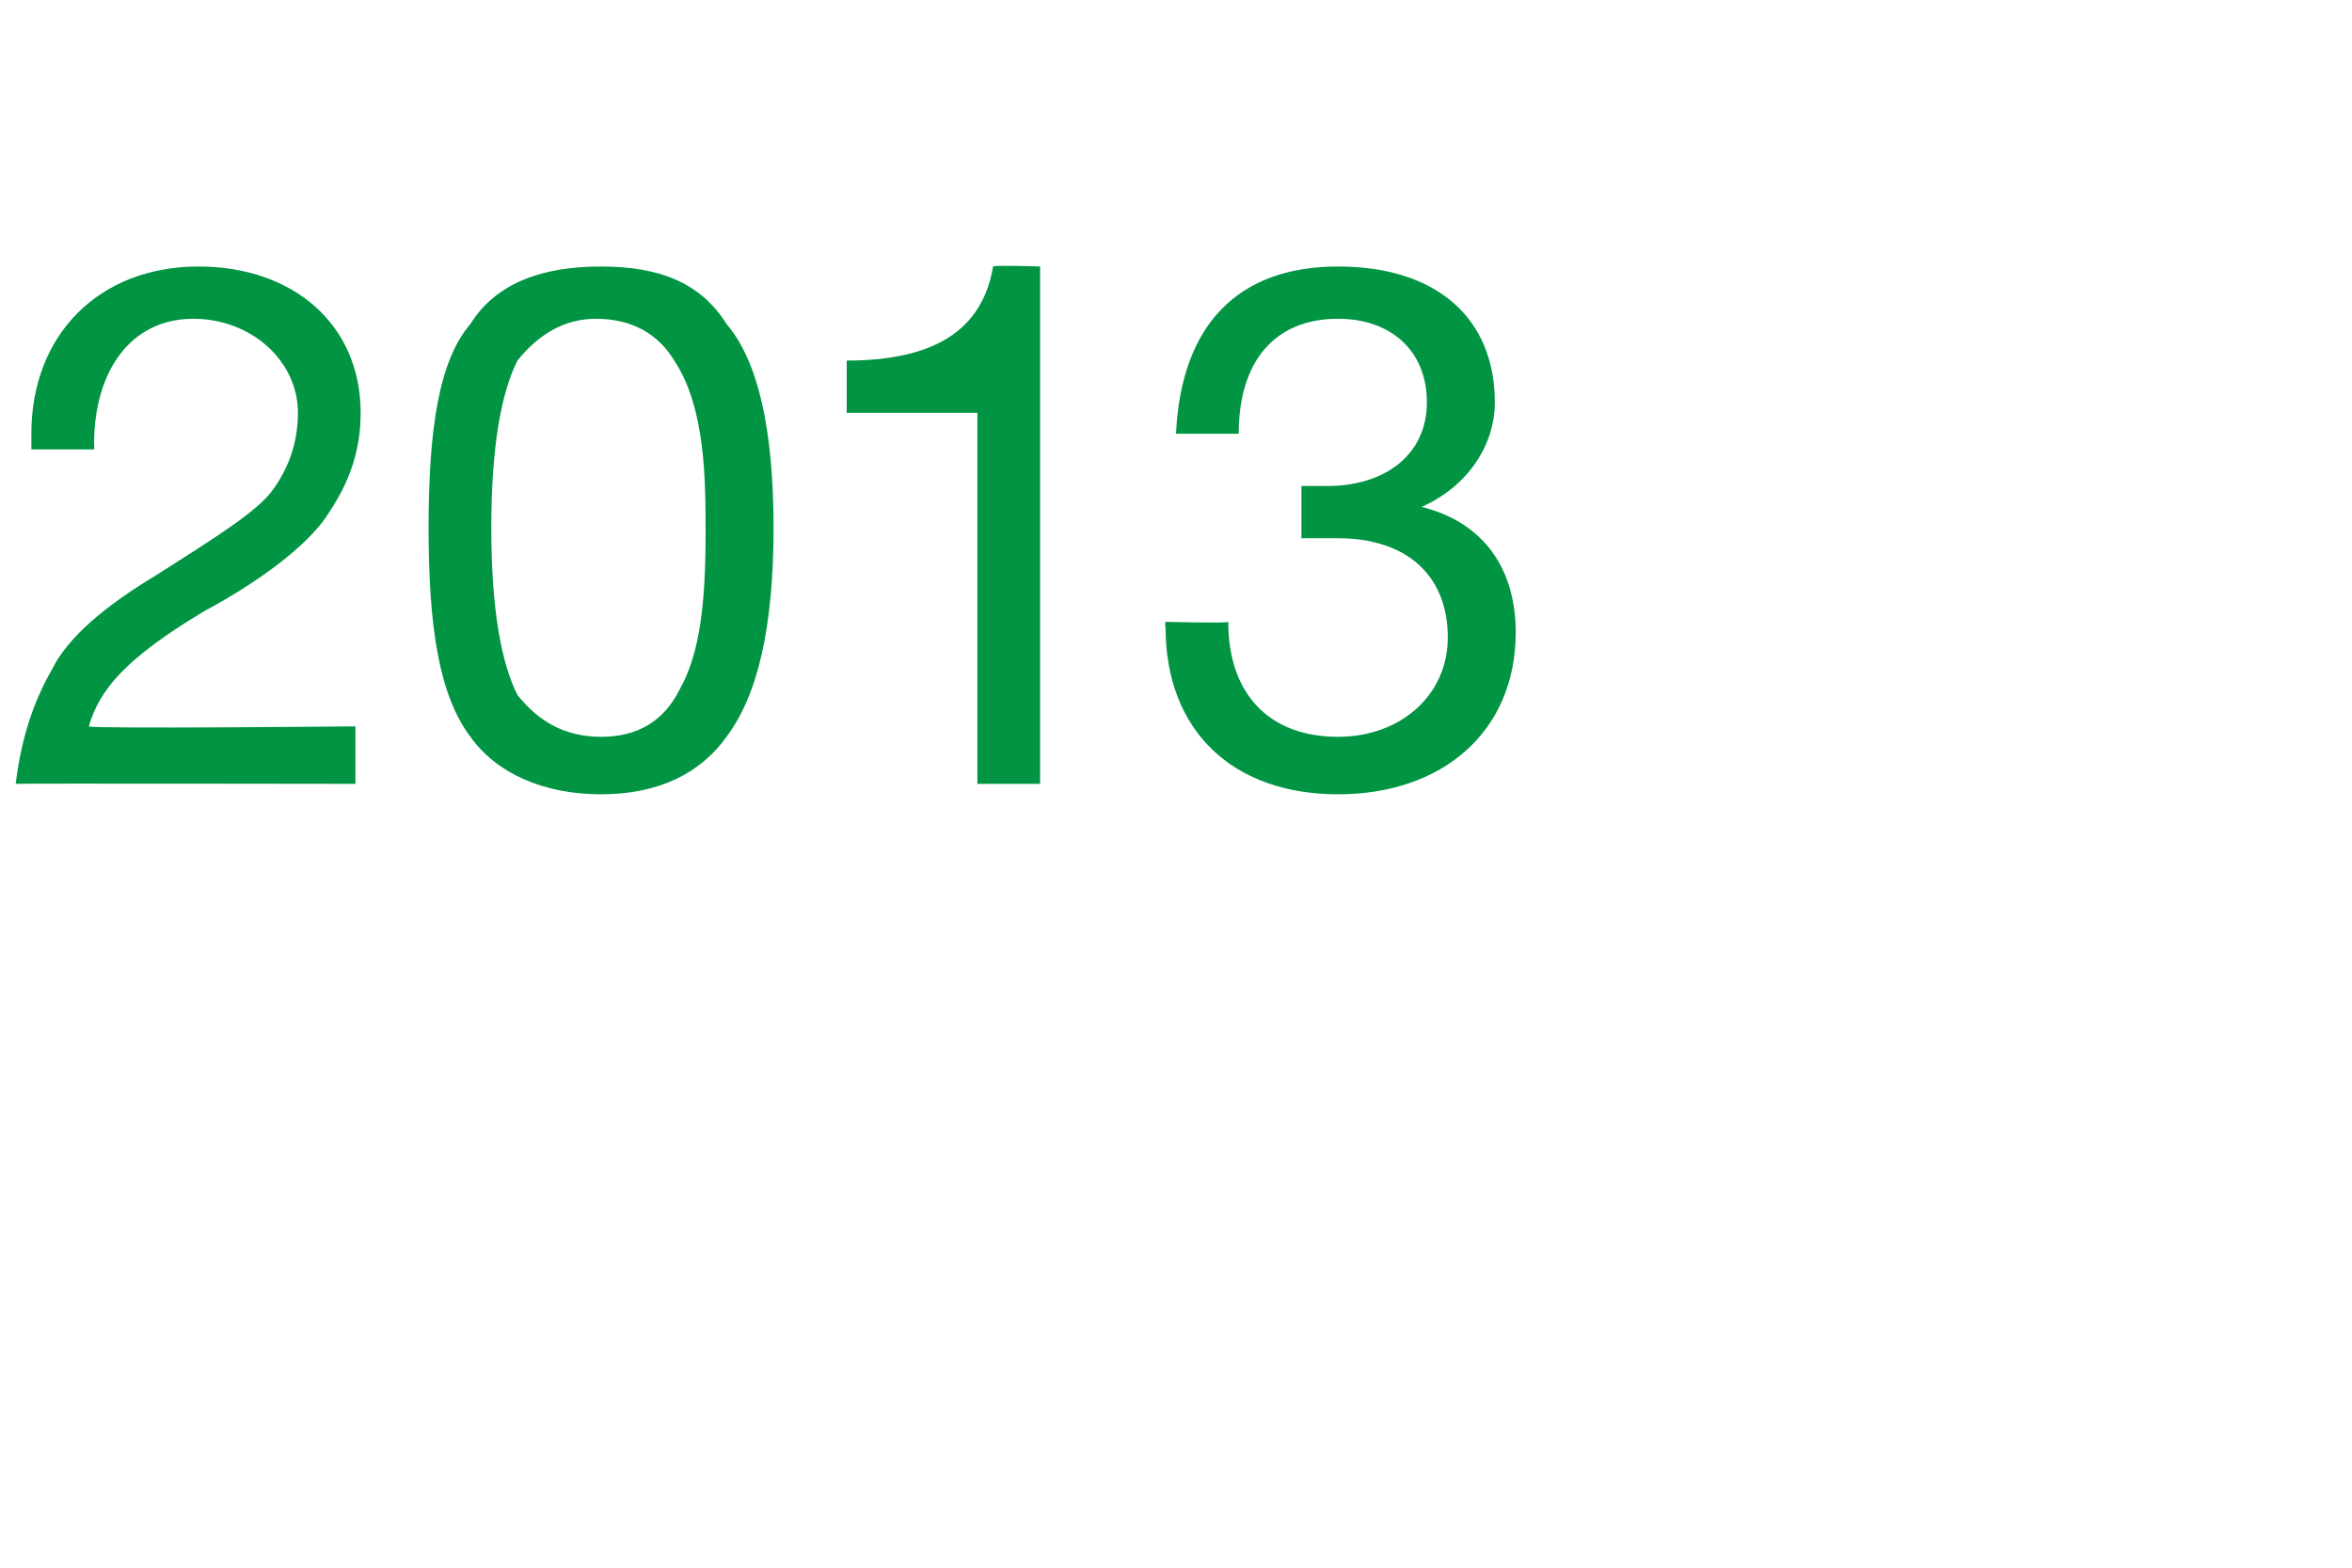 <?xml version="1.0" standalone="no"?><!DOCTYPE svg PUBLIC "-//W3C//DTD SVG 1.1//EN" "http://www.w3.org/Graphics/SVG/1.1/DTD/svg11.dtd"><svg xmlns="http://www.w3.org/2000/svg" version="1.1" width="45px" height="30px" viewBox="0 -5 45 30" style="top:-5px">  <desc>2013</desc>  <defs/>  <g id="Polygon1059190">    <path d="M 6.9 2.9 C 6.9 3.6 6.7 4.2 6.3 4.8 C 6 5.3 5.2 6 3.9 6.7 C 2.4 7.6 1.9 8.2 1.7 8.9 C 1.72 8.95 6.8 8.9 6.8 8.9 L 6.8 10 C 6.8 10 0.34 9.99 0.3 10 C 0.4 9.2 0.6 8.5 1 7.8 C 1.3 7.2 2 6.6 3 6 C 4.1 5.3 4.9 4.8 5.2 4.4 C 5.5 4 5.7 3.5 5.7 2.9 C 5.7 1.9 4.8 1.1 3.7 1.1 C 2.5 1.1 1.8 2.1 1.8 3.5 C 1.81 3.49 1.8 3.6 1.8 3.6 L 0.6 3.6 C 0.6 3.6 0.6 3.33 0.6 3.3 C 0.6 1.4 1.9 0.1 3.8 0.1 C 5.6 0.1 6.9 1.2 6.9 2.9 Z M 13.9 1.2 C 14.5 1.9 14.8 3.2 14.8 5.1 C 14.8 7 14.5 8.3 13.9 9.1 C 13.4 9.8 12.6 10.2 11.5 10.2 C 10.4 10.2 9.5 9.8 9 9.1 C 8.4 8.3 8.2 7 8.2 5.1 C 8.2 3.2 8.4 1.9 9 1.2 C 9.5 0.4 10.4 0.1 11.5 0.1 C 12.6 0.1 13.4 0.4 13.9 1.2 Z M 9.9 8.3 C 10.3 8.8 10.8 9.1 11.5 9.1 C 12.2 9.1 12.7 8.8 13 8.2 C 13.4 7.5 13.5 6.5 13.5 5.2 C 13.5 4.2 13.5 2.8 12.9 1.9 C 12.6 1.4 12.1 1.1 11.4 1.1 C 10.8 1.1 10.3 1.4 9.9 1.9 C 9.6 2.5 9.4 3.5 9.4 5.1 C 9.4 6.7 9.6 7.7 9.9 8.3 Z M 19.9 0.1 L 19.9 10 L 18.7 10 L 18.7 2.9 L 16.2 2.9 L 16.2 1.9 C 16.2 1.9 16.2 1.93 16.2 1.9 C 17.9 1.9 18.8 1.3 19 0.1 C 19.02 0.07 19.9 0.1 19.9 0.1 Z M 28.6 2.7 C 28.6 3.5 28.1 4.3 27.2 4.7 C 27.2 4.7 27.2 4.7 27.2 4.7 C 28.4 5 29 5.9 29 7.1 C 29 9 27.6 10.2 25.6 10.2 C 23.6 10.2 22.3 9 22.3 7 C 22.28 6.97 22.3 6.9 22.3 6.9 C 22.3 6.9 23.48 6.93 23.5 6.9 C 23.5 8.3 24.3 9.1 25.6 9.1 C 26.8 9.1 27.7 8.3 27.7 7.2 C 27.7 6 26.9 5.3 25.6 5.3 C 25.4 5.3 25.1 5.3 24.9 5.3 C 24.9 5.3 24.9 4.3 24.9 4.3 C 25 4.3 25.2 4.3 25.4 4.3 C 26.5 4.3 27.3 3.7 27.3 2.7 C 27.3 1.7 26.6 1.1 25.6 1.1 C 24.4 1.1 23.7 1.9 23.7 3.3 C 23.7 3.3 22.5 3.3 22.5 3.3 C 22.6 1.2 23.7 0.1 25.6 0.1 C 27.5 0.1 28.6 1.1 28.6 2.7 Z " stroke="none" fill="#009443"/>  </g></svg>
